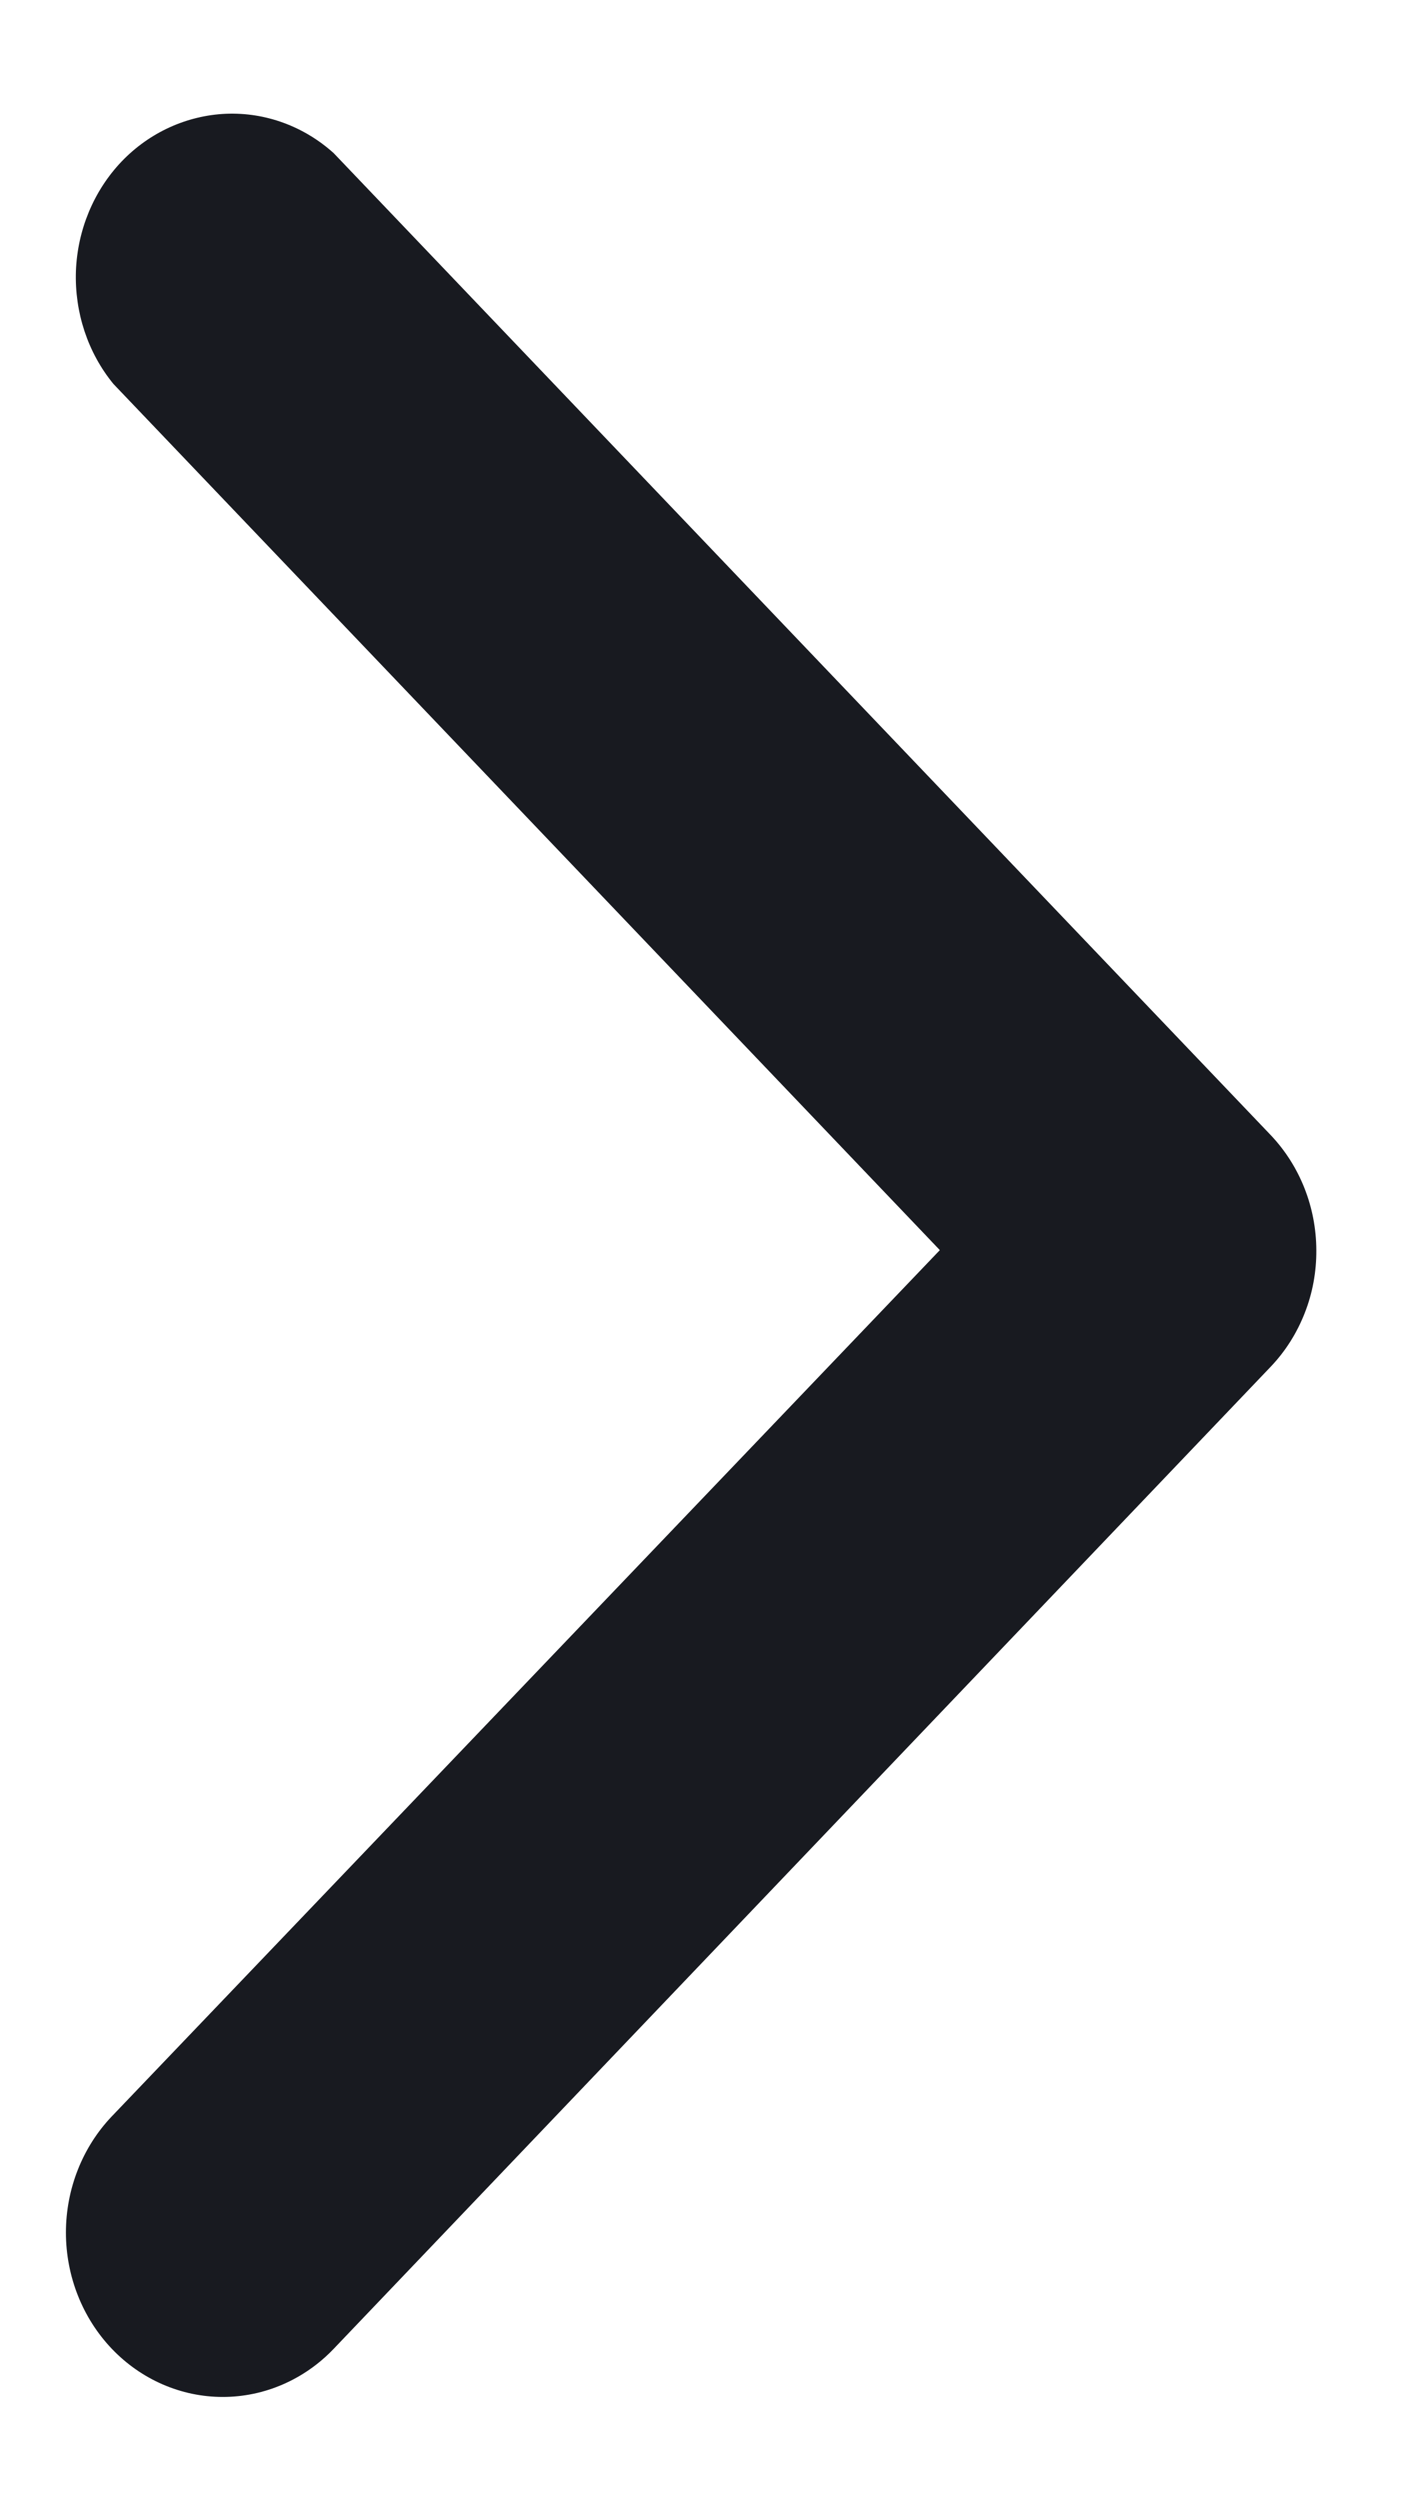 <svg width="9" height="16" viewBox="0 0 9 16" fill="none" xmlns="http://www.w3.org/2000/svg">
    <path d="M8.426 8C8.427 8.138 8.402 8.275 8.352 8.402C8.302 8.53 8.229 8.646 8.136 8.744L2.136 15.031C1.948 15.228 1.692 15.339 1.426 15.339C1.16 15.339 0.904 15.228 0.716 15.031C0.528 14.834 0.422 14.566 0.422 14.287C0.422 14.008 0.528 13.74 0.716 13.543L6.016 8L0.726 2.457C0.562 2.257 0.477 1.999 0.486 1.735C0.496 1.471 0.6 1.221 0.778 1.034C0.956 0.848 1.195 0.739 1.447 0.728C1.699 0.718 1.945 0.808 2.136 0.98L8.136 7.266C8.321 7.462 8.425 7.725 8.426 8Z" fill="#181A20"/>
</svg>
